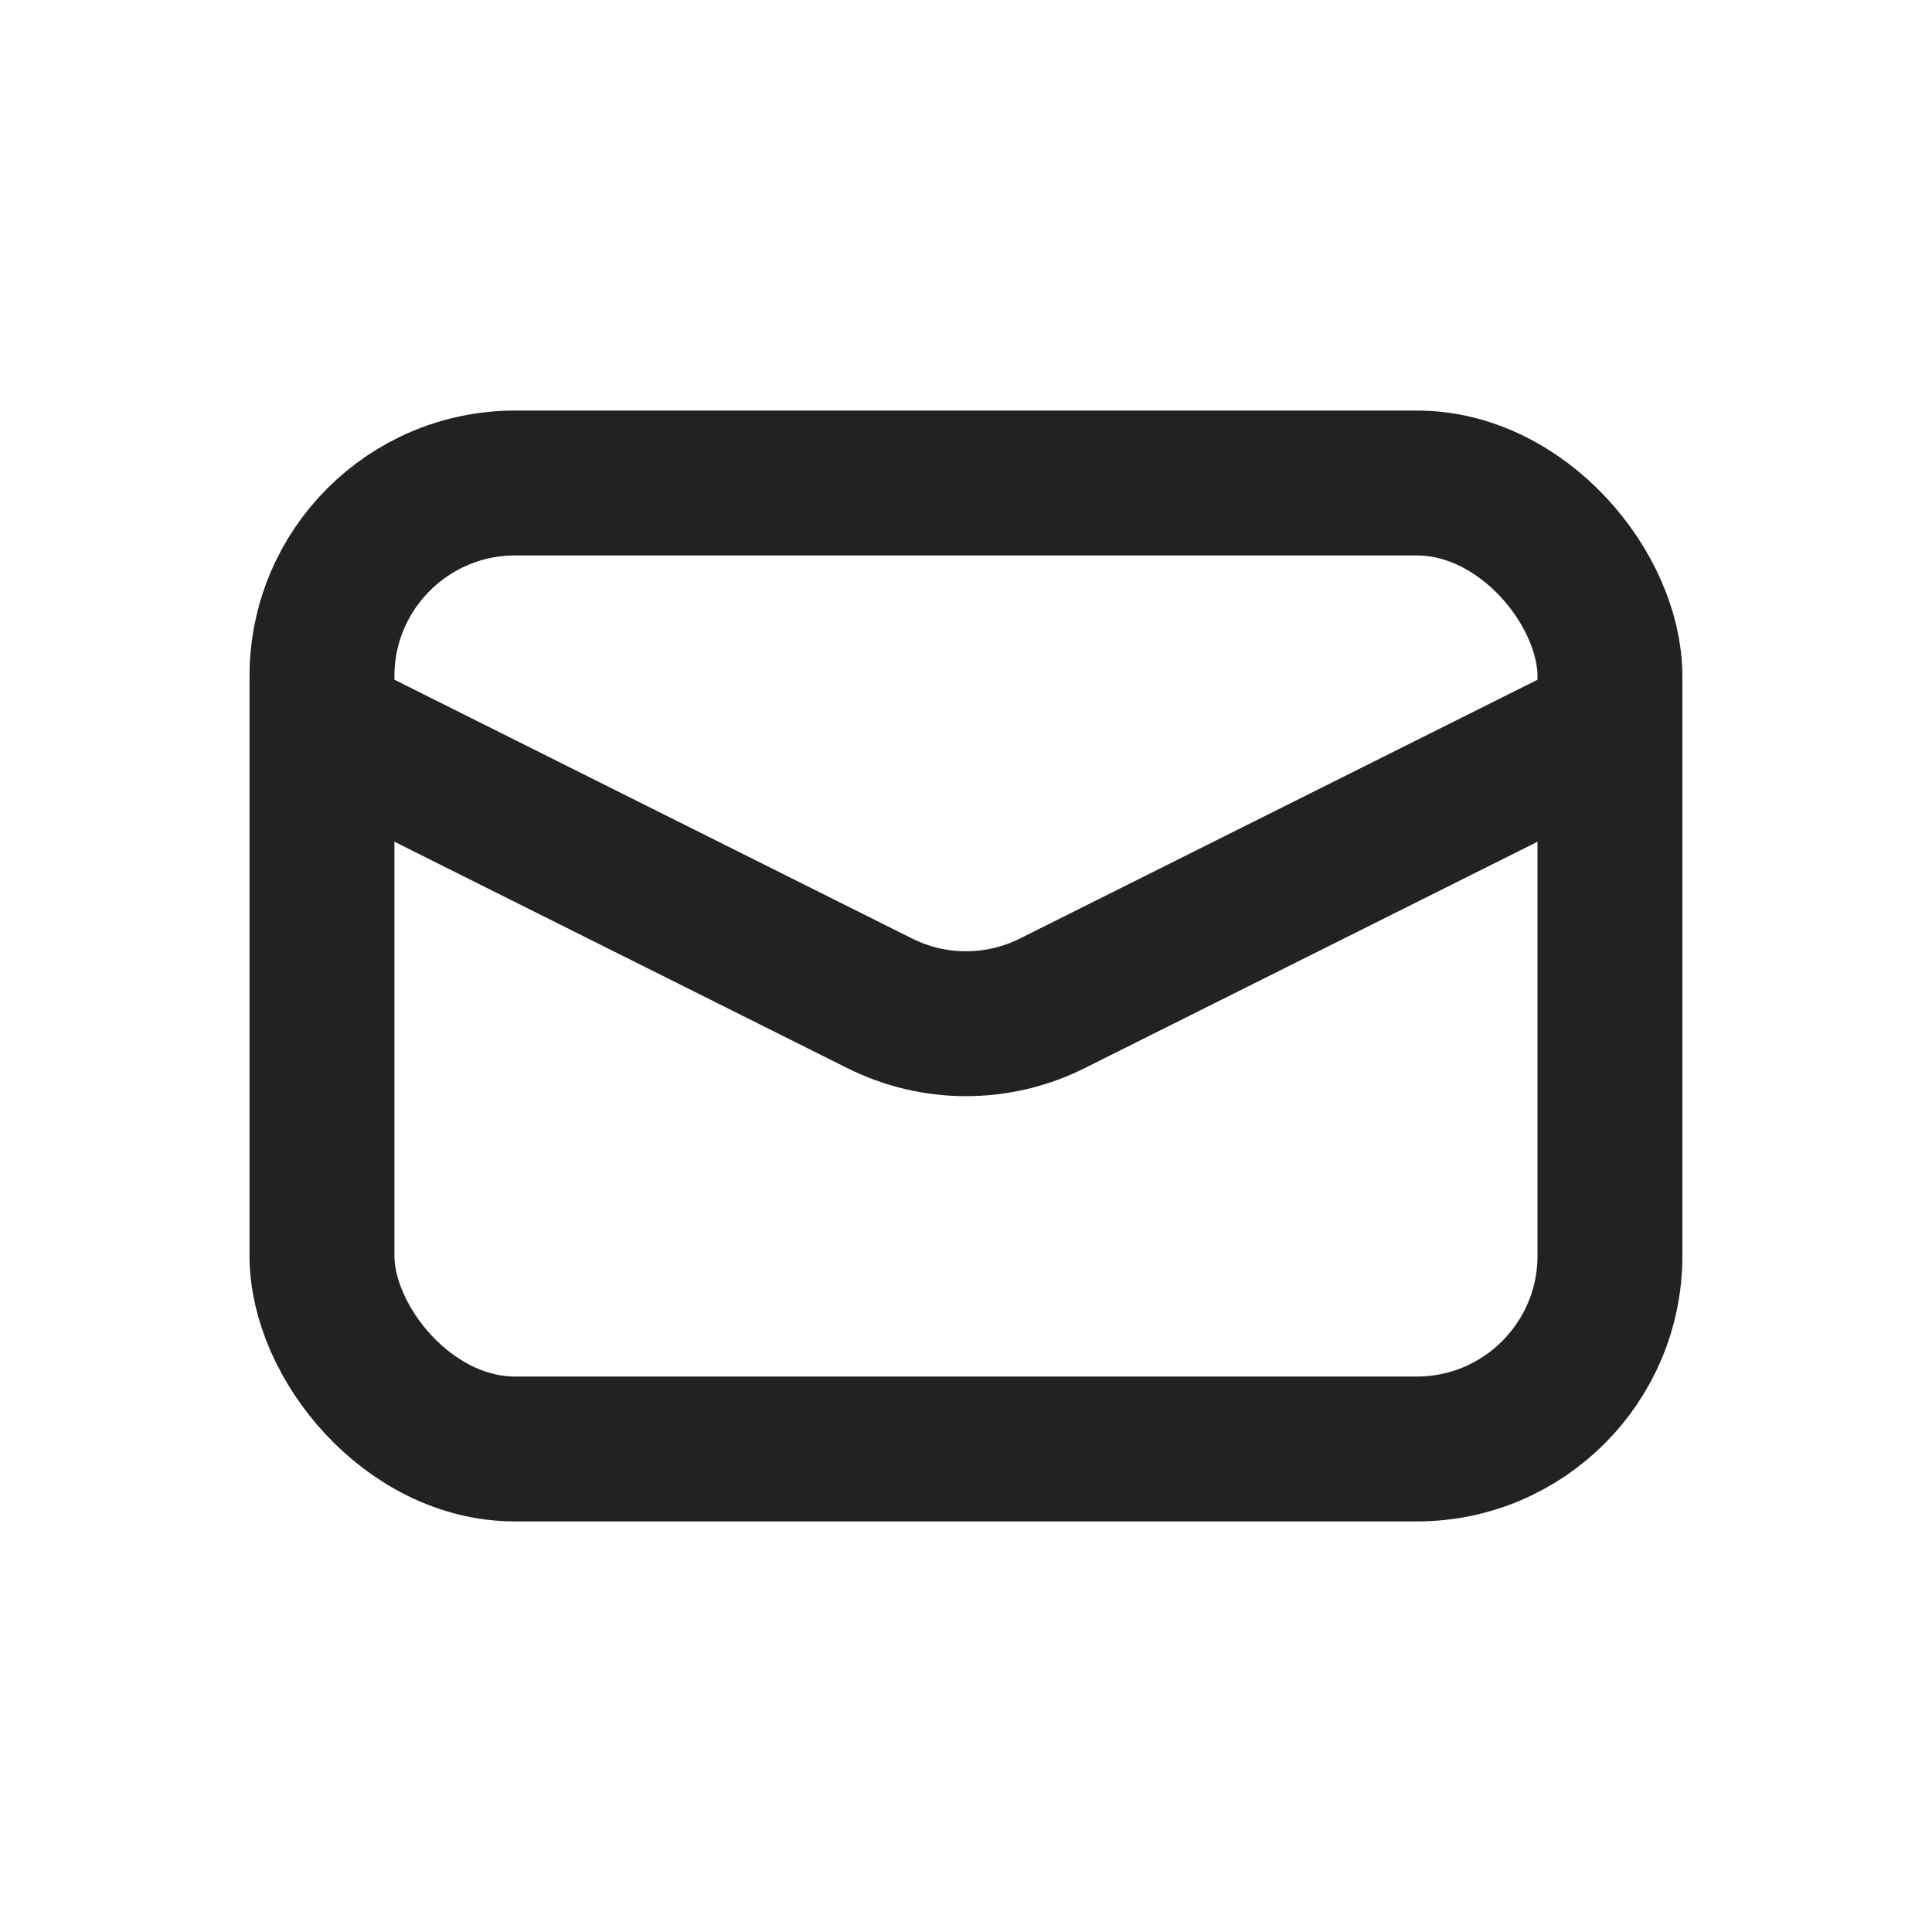 <svg width="20" height="20" viewBox="0 0 20 20" fill="none" xmlns="http://www.w3.org/2000/svg">
<rect x="3.333" y="5" width="13.333" height="10" rx="2" stroke="#222222" stroke-width="1.5"/>
<path d="M3.333 7.5L9.106 10.386C9.669 10.668 10.331 10.668 10.894 10.386L16.667 7.5" stroke="#222222" stroke-width="1.5"/>
</svg>
